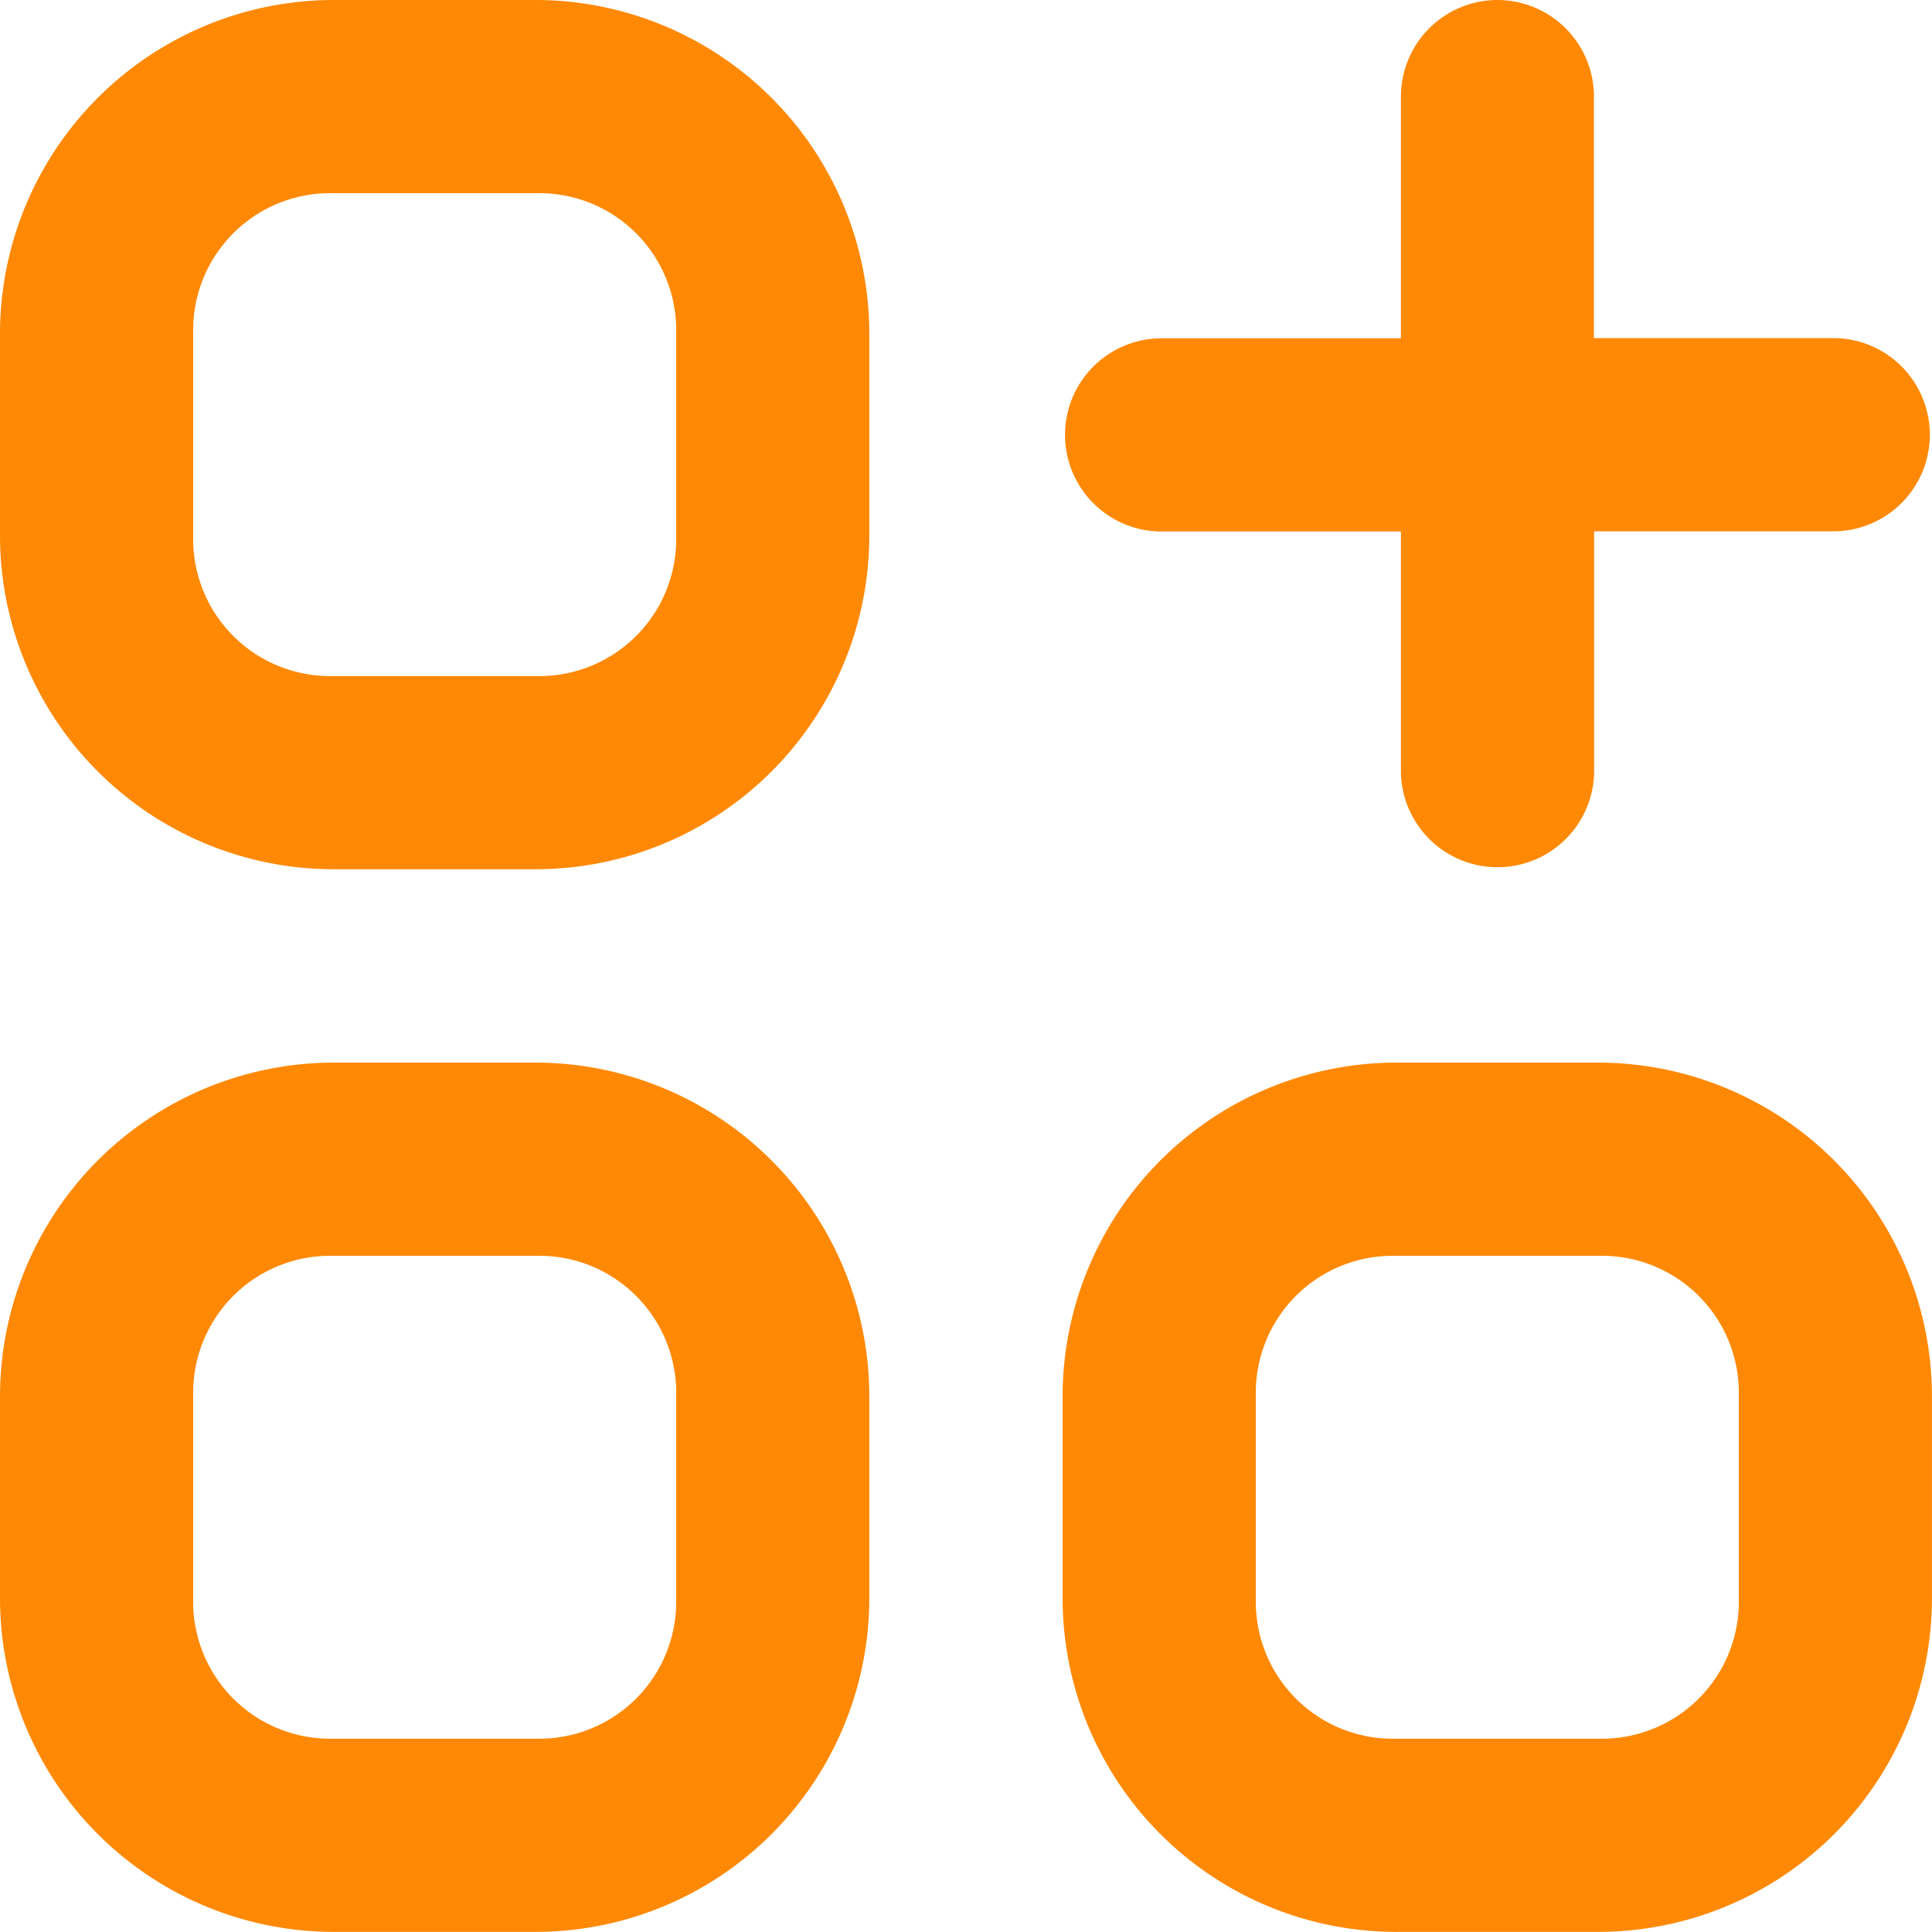 <svg xmlns="http://www.w3.org/2000/svg" width="32.552" height="32.552" viewBox="0 0 32.552 32.552">
  <g id="Better_Fault_Isolation_and_More_Resilient_Applications" data-name="Better Fault Isolation and More Resilient Applications" transform="translate(-2 -2)">
    <path id="Path_2634" data-name="Path 2634" d="M7.6,2A5.626,5.626,0,0,0,2,7.6v3.446a5.625,5.625,0,0,0,5.6,5.6h3.447a5.625,5.625,0,0,0,5.6-5.6V7.6a5.626,5.626,0,0,0-5.6-5.6Zm0,3.255h3.447A2.307,2.307,0,0,1,13.393,7.6v3.446a2.307,2.307,0,0,1-2.345,2.345H7.6a2.307,2.307,0,0,1-2.345-2.345V7.6A2.307,2.307,0,0,1,7.6,5.255Z" transform="translate(0 0)" fill="#ff8905"/>
    <path id="Path_2635" data-name="Path 2635" d="M18.6,13A5.626,5.626,0,0,0,13,18.6v3.446a5.625,5.625,0,0,0,5.6,5.6h3.447a5.625,5.625,0,0,0,5.6-5.6V18.6a5.626,5.626,0,0,0-5.6-5.6Zm0,3.255h3.447A2.307,2.307,0,0,1,24.393,18.6v3.446a2.307,2.307,0,0,1-2.345,2.345H18.6a2.307,2.307,0,0,1-2.345-2.345V18.6A2.307,2.307,0,0,1,18.6,16.255Z" transform="translate(6.904 6.904)" fill="#ff8905"/>
    <path id="Path_2636" data-name="Path 2636" d="M7.6,13A5.626,5.626,0,0,0,2,18.6v3.446a5.625,5.625,0,0,0,5.6,5.6h3.447a5.625,5.625,0,0,0,5.6-5.6V18.6a5.626,5.626,0,0,0-5.6-5.6Zm0,3.255h3.447A2.307,2.307,0,0,1,13.393,18.6v3.446a2.307,2.307,0,0,1-2.345,2.345H7.6a2.307,2.307,0,0,1-2.345-2.345V18.6A2.307,2.307,0,0,1,7.6,16.255Z" transform="translate(0 6.904)" fill="#ff8905"/>
    <path id="Path_2637" data-name="Path 2637" d="M20.324,2A1.628,1.628,0,0,0,18.7,3.628V7.7H14.628a1.628,1.628,0,0,0,0,3.255H18.7v4.069a1.628,1.628,0,0,0,3.255,0V10.952h4.069a1.628,1.628,0,0,0,0-3.255H21.952V3.628A1.628,1.628,0,0,0,20.324,2Z" transform="translate(6.904 0)" fill="#ff8905"/>
  </g>
</svg>
